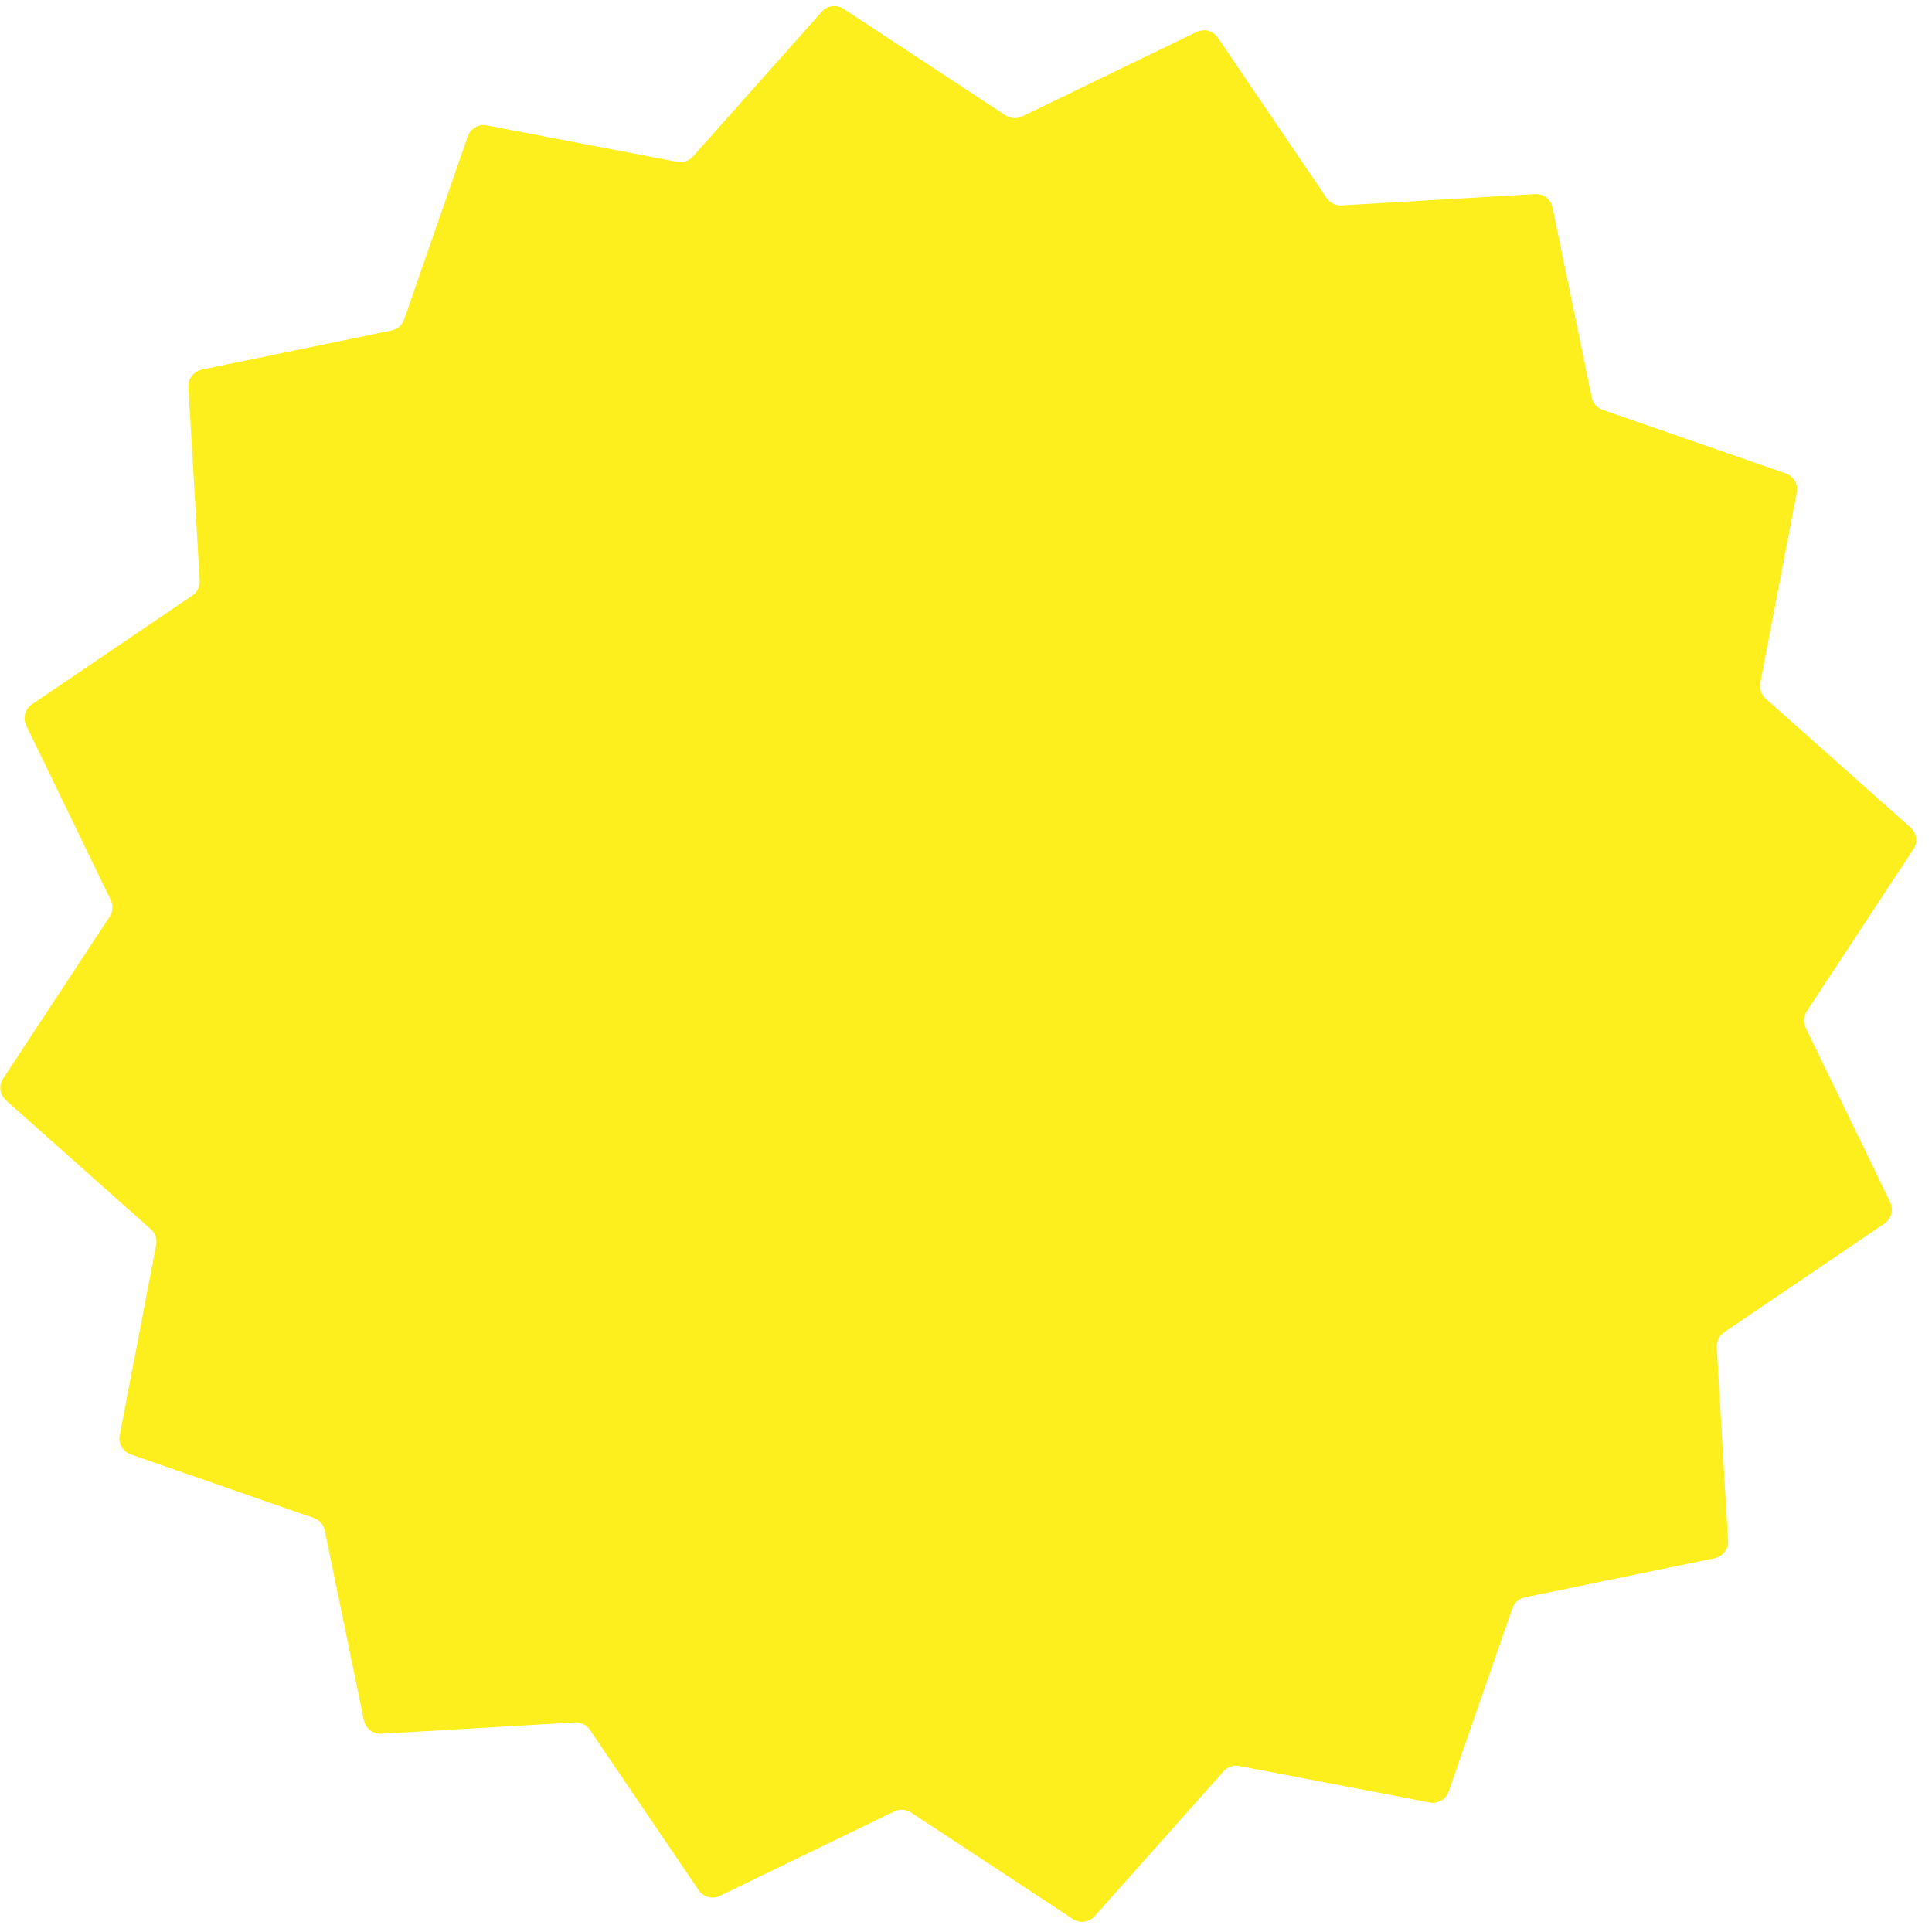 <svg width="80" height="80" viewBox="0 0 80 80" fill="none" xmlns="http://www.w3.org/2000/svg">
<path d="M49.547 1.323C49.858 1.172 50.233 1.272 50.427 1.558L54.934 8.2C55.071 8.403 55.306 8.519 55.551 8.505L63.564 8.037C63.909 8.017 64.216 8.253 64.286 8.591L65.909 16.453C65.958 16.693 66.13 16.889 66.362 16.97L73.944 19.604C74.271 19.718 74.465 20.053 74.4 20.393L72.89 28.276C72.844 28.517 72.928 28.765 73.111 28.928L79.108 34.263C79.366 34.493 79.417 34.877 79.227 35.166L74.815 41.872C74.68 42.077 74.663 42.338 74.77 42.558L78.269 49.783C78.42 50.094 78.319 50.468 78.033 50.663L71.391 55.169C71.188 55.307 71.073 55.542 71.087 55.786L71.555 63.8C71.575 64.145 71.339 64.452 71 64.522L63.139 66.144C62.899 66.194 62.702 66.366 62.622 66.598L59.987 74.18C59.874 74.507 59.538 74.701 59.199 74.636L51.315 73.126C51.074 73.08 50.827 73.164 50.664 73.347L45.328 79.344C45.099 79.602 44.714 79.653 44.425 79.463L37.719 75.051C37.515 74.916 37.254 74.899 37.033 75.006L29.809 78.505C29.498 78.656 29.123 78.555 28.929 78.269L24.422 71.627C24.284 71.424 24.05 71.308 23.805 71.323L15.792 71.791C15.447 71.811 15.139 71.575 15.069 71.236L13.447 63.375C13.398 63.135 13.225 62.938 12.994 62.858L5.411 60.223C5.085 60.11 4.891 59.774 4.956 59.434L6.466 51.551C6.512 51.31 6.428 51.063 6.244 50.9L0.248 45.564C-0.011 45.334 -0.061 44.95 0.129 44.661L4.54 37.955C4.675 37.75 4.692 37.49 4.585 37.269L1.087 30.045C0.936 29.734 1.036 29.359 1.322 29.165L7.964 24.658C8.167 24.52 8.283 24.286 8.269 24.041L7.801 16.028C7.781 15.683 8.017 15.375 8.356 15.305L16.217 13.683C16.457 13.633 16.653 13.461 16.734 13.229L19.368 5.647C19.482 5.321 19.817 5.127 20.157 5.192L28.041 6.701C28.282 6.748 28.529 6.664 28.692 6.48L34.027 0.483C34.257 0.225 34.642 0.175 34.931 0.365L41.636 4.776C41.841 4.911 42.102 4.928 42.323 4.821L49.547 1.323Z" fill="#FDEE1E"/>
</svg>
